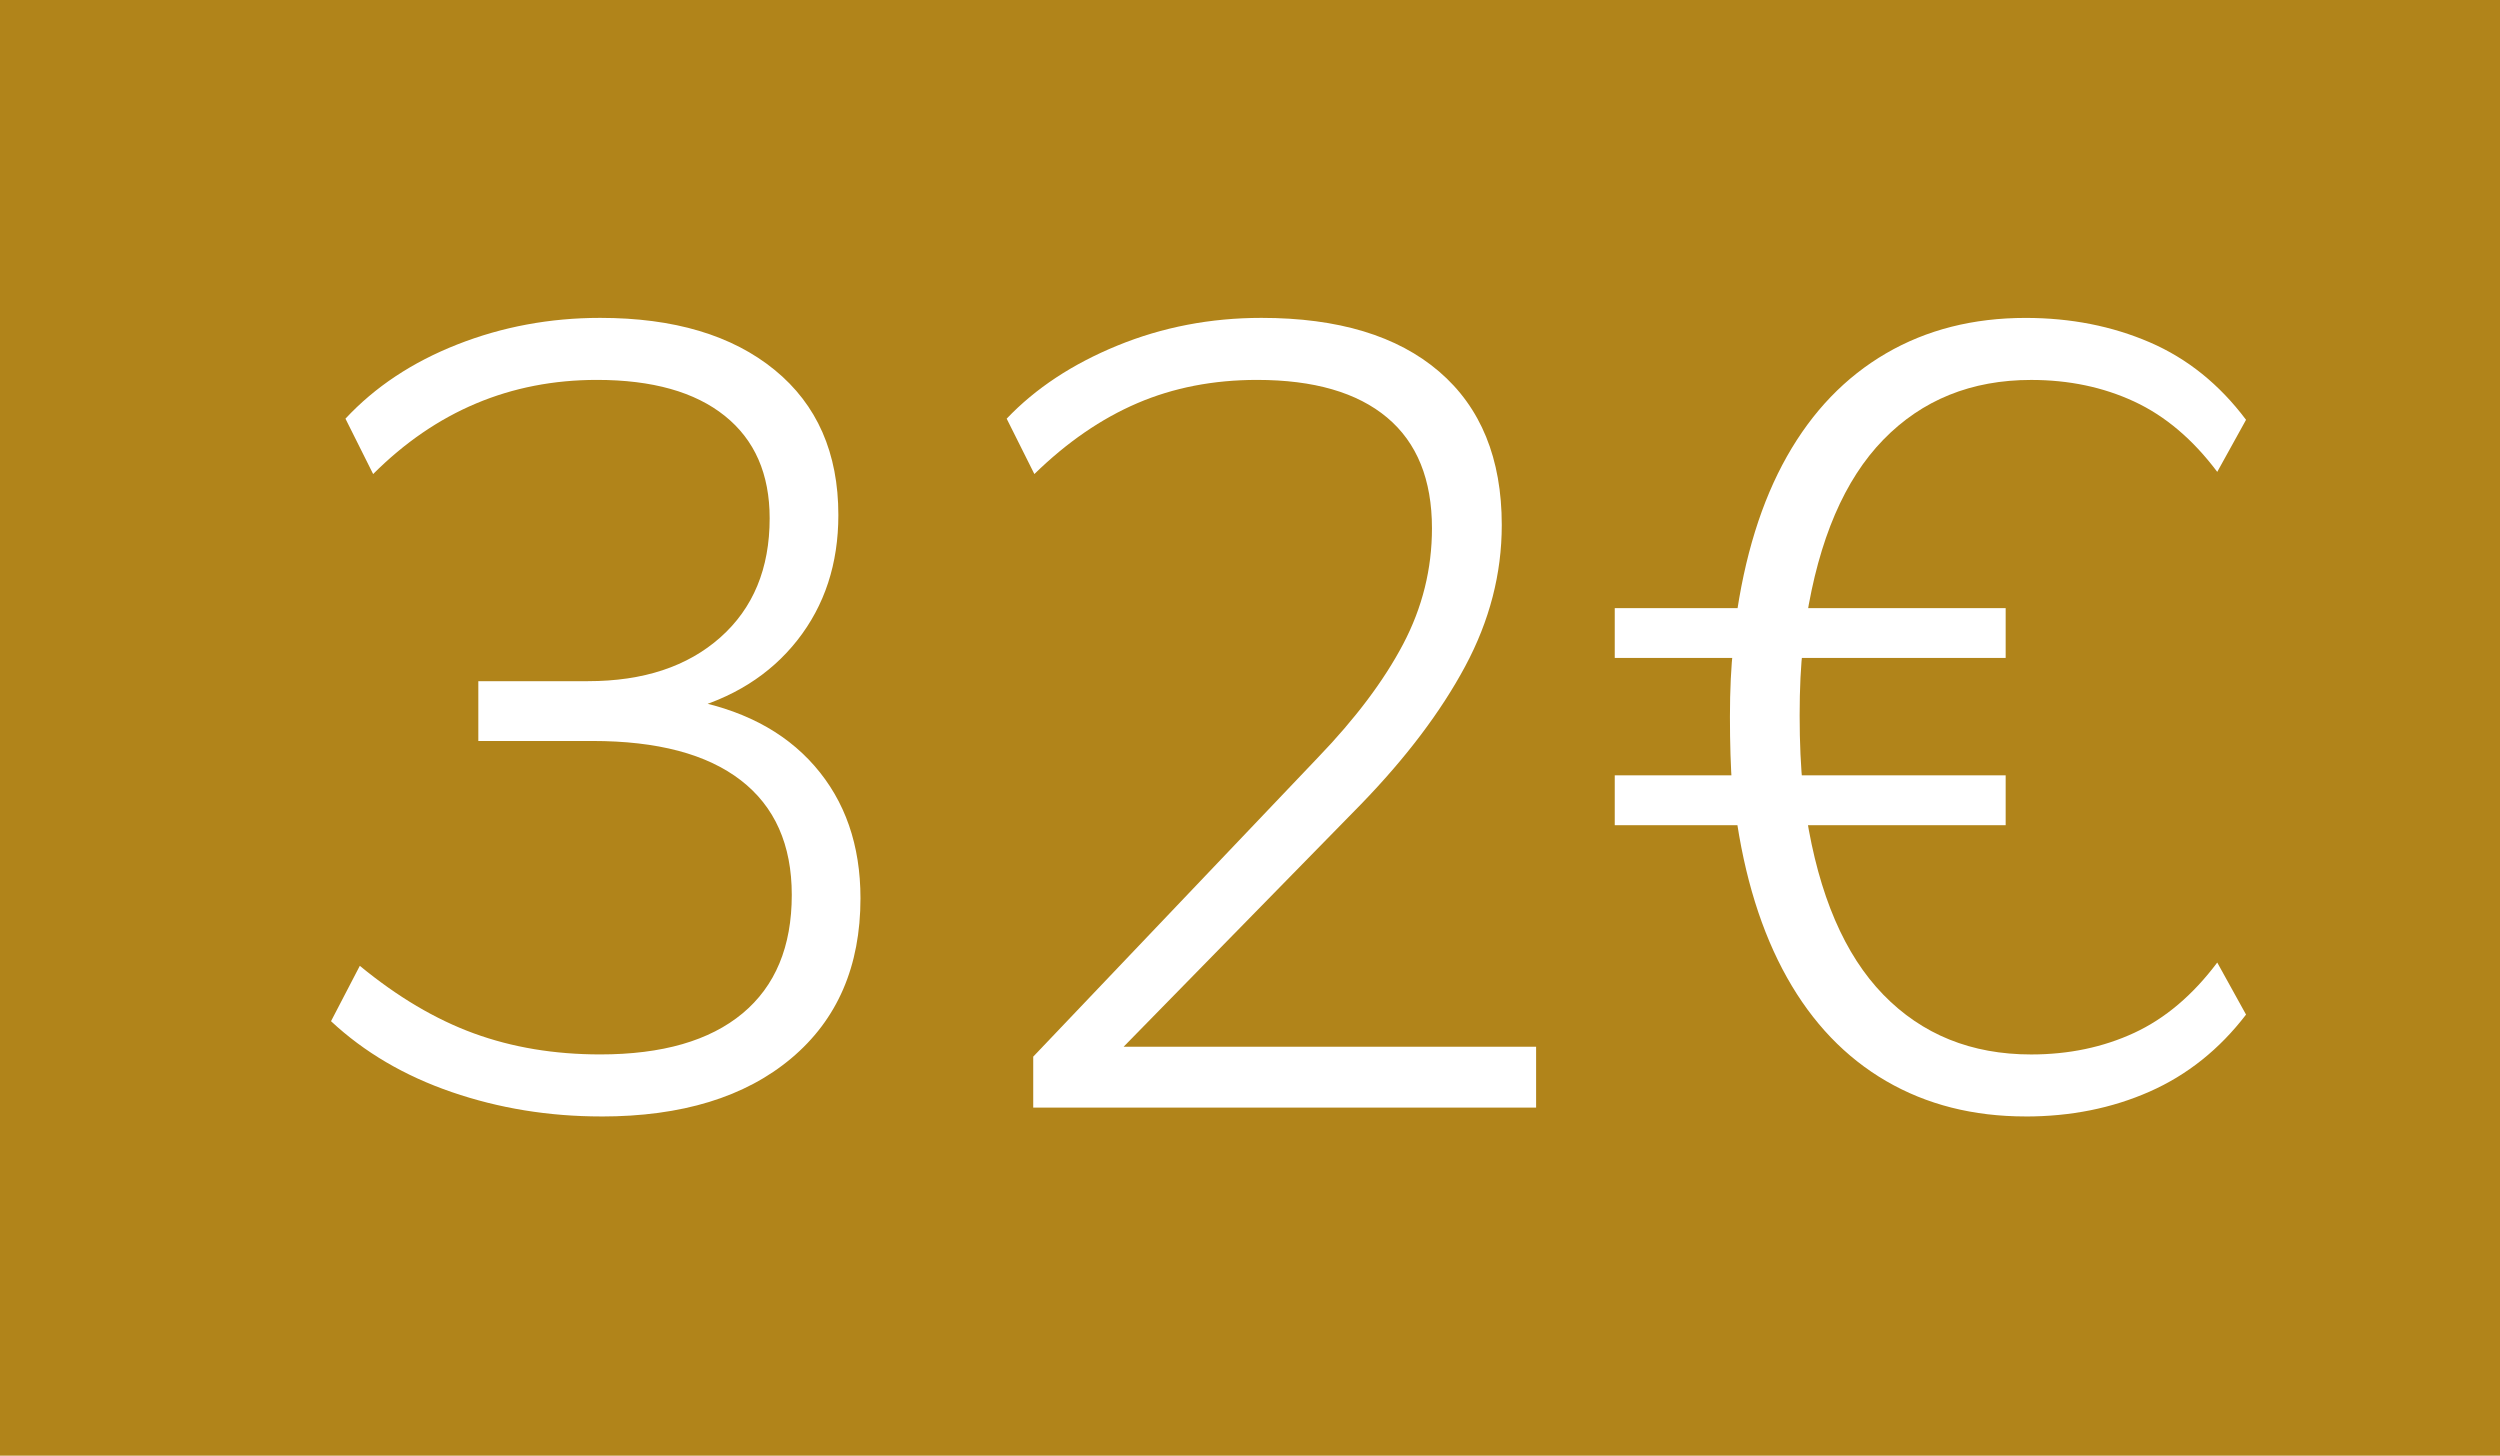 <svg height="46" viewBox="0 0 79 46" width="79" xmlns="http://www.w3.org/2000/svg"><g fill="none" fill-rule="evenodd"><path d="m0 0h79v46h-79z" fill="#b1841a"/><g fill="#fff" fill-rule="nonzero" transform="translate(10.46 10.045)"><path d="m8.54 25.235c-1.657 0-3.232-.257-4.725-.77s-2.765-1.26-3.815-2.24l.91-1.75c1.19.98 2.392 1.692 3.605 2.135s2.543.665 3.99.665c1.96 0 3.459-.432 4.497-1.295s1.558-2.112 1.558-3.745c0-1.587-.537-2.794-1.61-3.623s-2.637-1.242-4.69-1.242h-3.605v-1.89h3.465c1.75 0 3.144-.461 4.183-1.383 1.038-.922 1.558-2.176 1.558-3.763 0-1.4-.472-2.479-1.417-3.237s-2.292-1.137-4.043-1.137c-2.73 0-5.087.992-7.07 2.975l-.875-1.75c.933-1.003 2.112-1.785 3.535-2.345s2.928-.84 4.515-.84c2.333 0 4.171.548 5.513 1.645s2.013 2.625 2.013 4.585c0 1.54-.432 2.858-1.295 3.955-.863 1.097-2.053 1.843-3.57 2.24v-.385c1.773.303 3.144 1.009 4.112 2.118s1.452 2.502 1.452 4.183c0 2.147-.729 3.833-2.188 5.058s-3.459 1.837-6.003 1.837z"/><path d="m22.19 24.955v-1.61l8.995-9.45c1.19-1.237 2.088-2.433 2.695-3.587s.91-2.374.91-3.658c0-1.54-.472-2.707-1.417-3.5s-2.316-1.19-4.112-1.19c-1.377 0-2.637.245-3.78.735s-2.228 1.237-3.255 2.24l-.875-1.75c.91-.957 2.077-1.727 3.5-2.31s2.94-.875 4.55-.875c2.427 0 4.299.566 5.617 1.698s1.978 2.748 1.978 4.848c0 1.54-.385 3.027-1.155 4.463s-1.867 2.888-3.29 4.357l-8.155 8.33v-.665h13.685v1.925z"/><path d="m53.55 25.235c-1.657 0-3.127-.373-4.41-1.12s-2.328-1.837-3.132-3.272-1.347-3.179-1.627-5.232l.385.42h-4.2v-1.575h4.095l-.385.385c-.047-.653-.07-1.4-.07-2.24s.035-1.575.105-2.205l.35.35h-4.095v-1.575h4.34l-.525.455c.28-2.077.823-3.827 1.627-5.25s1.849-2.508 3.132-3.255 2.753-1.12 4.41-1.12c1.423 0 2.73.257 3.92.77s2.205 1.33 3.045 2.45l-.91 1.645c-.77-1.027-1.645-1.768-2.625-2.223s-2.065-.682-3.255-.682c-1.89 0-3.447.63-4.673 1.89s-2.036 3.15-2.433 5.67l-.63-.35h6.93v1.575h-6.93l.525-.35c-.07.583-.105 1.307-.105 2.17s.035 1.633.105 2.31l-.525-.42h6.93v1.575h-6.685l.385-.315c.397 2.52 1.208 4.41 2.433 5.67s2.783 1.89 4.673 1.89c1.19 0 2.275-.228 3.255-.682s1.855-1.196 2.625-2.223l.91 1.645c-.84 1.097-1.855 1.907-3.045 2.433s-2.497.787-3.92.787z"/></g></g></svg>
